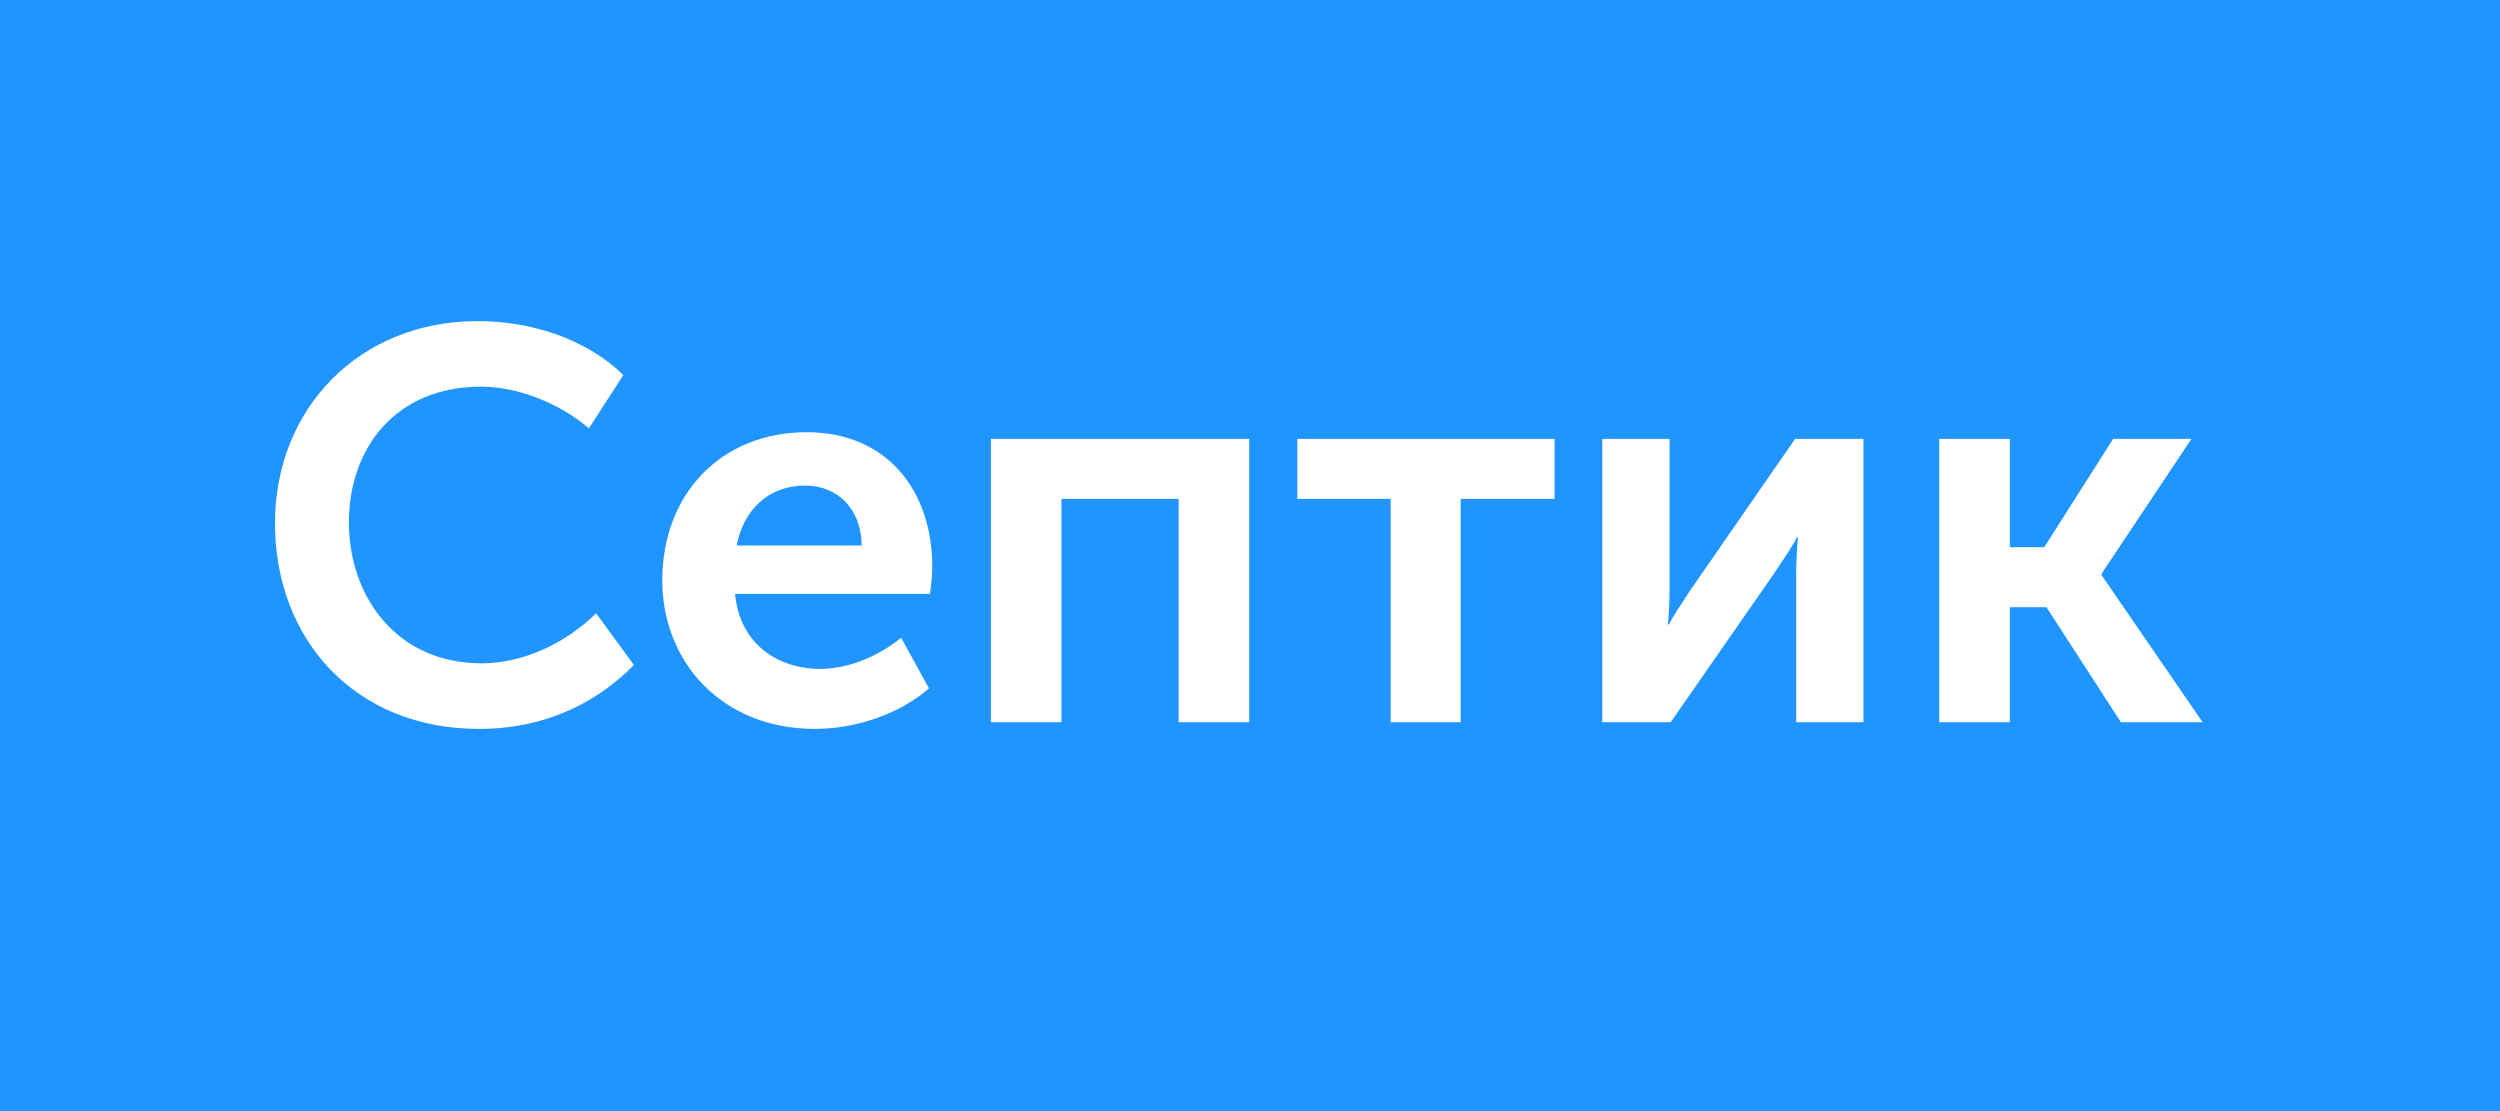 <?xml version="1.0" encoding="UTF-8"?> <svg xmlns="http://www.w3.org/2000/svg" width="90" height="40" viewBox="0 0 90 40" fill="none"> <path d="M0 0H90V40H0V0Z" fill="#2195FF"></path> <path d="M9.9 18.84C9.9 14.72 12.92 11.56 17.2 11.56C19.06 11.56 21.06 12.16 22.44 13.5L21.2 15.42C20.2 14.56 18.7 13.92 17.32 13.92C14.2 13.92 12.56 16.18 12.56 18.8C12.56 21.46 14.26 23.88 17.34 23.88C18.86 23.88 20.38 23.14 21.46 22.08L22.82 23.94C21.6 25.18 19.78 26.24 17.24 26.24C12.78 26.24 9.9 23.02 9.9 18.84ZM23.842 20.9C23.842 17.76 25.982 15.56 29.042 15.56C31.962 15.56 33.562 17.7 33.562 20.4C33.562 20.72 33.522 21.06 33.482 21.38H26.462C26.622 23.16 27.982 24.08 29.522 24.08C30.562 24.08 31.622 23.62 32.442 22.96L33.442 24.78C32.402 25.7 30.802 26.24 29.342 26.24C25.962 26.24 23.842 23.8 23.842 20.9ZM26.522 19.64H31.022C31.002 18.28 30.122 17.48 28.982 17.48C27.682 17.48 26.762 18.34 26.522 19.64ZM35.672 26V15.8H44.972V26H42.432V17.96H38.212V26H35.672ZM50.064 26V17.96H46.704V15.8H55.964V17.96H52.584V26H50.064ZM57.684 26V15.8H60.104V21.26C60.104 21.72 60.064 22.32 60.044 22.48H60.084C60.204 22.22 60.584 21.66 60.844 21.26L64.624 15.8H67.084V26H64.664V20.56C64.664 20.18 64.704 19.6 64.724 19.34H64.684C64.564 19.62 64.184 20.16 63.924 20.56L60.144 26H57.684ZM69.813 26V15.8H72.353V19.7H73.593L76.073 15.8H78.893L75.653 20.66V20.7L79.293 26H76.353L73.673 21.86H72.353V26H69.813Z" fill="white"></path> </svg> 